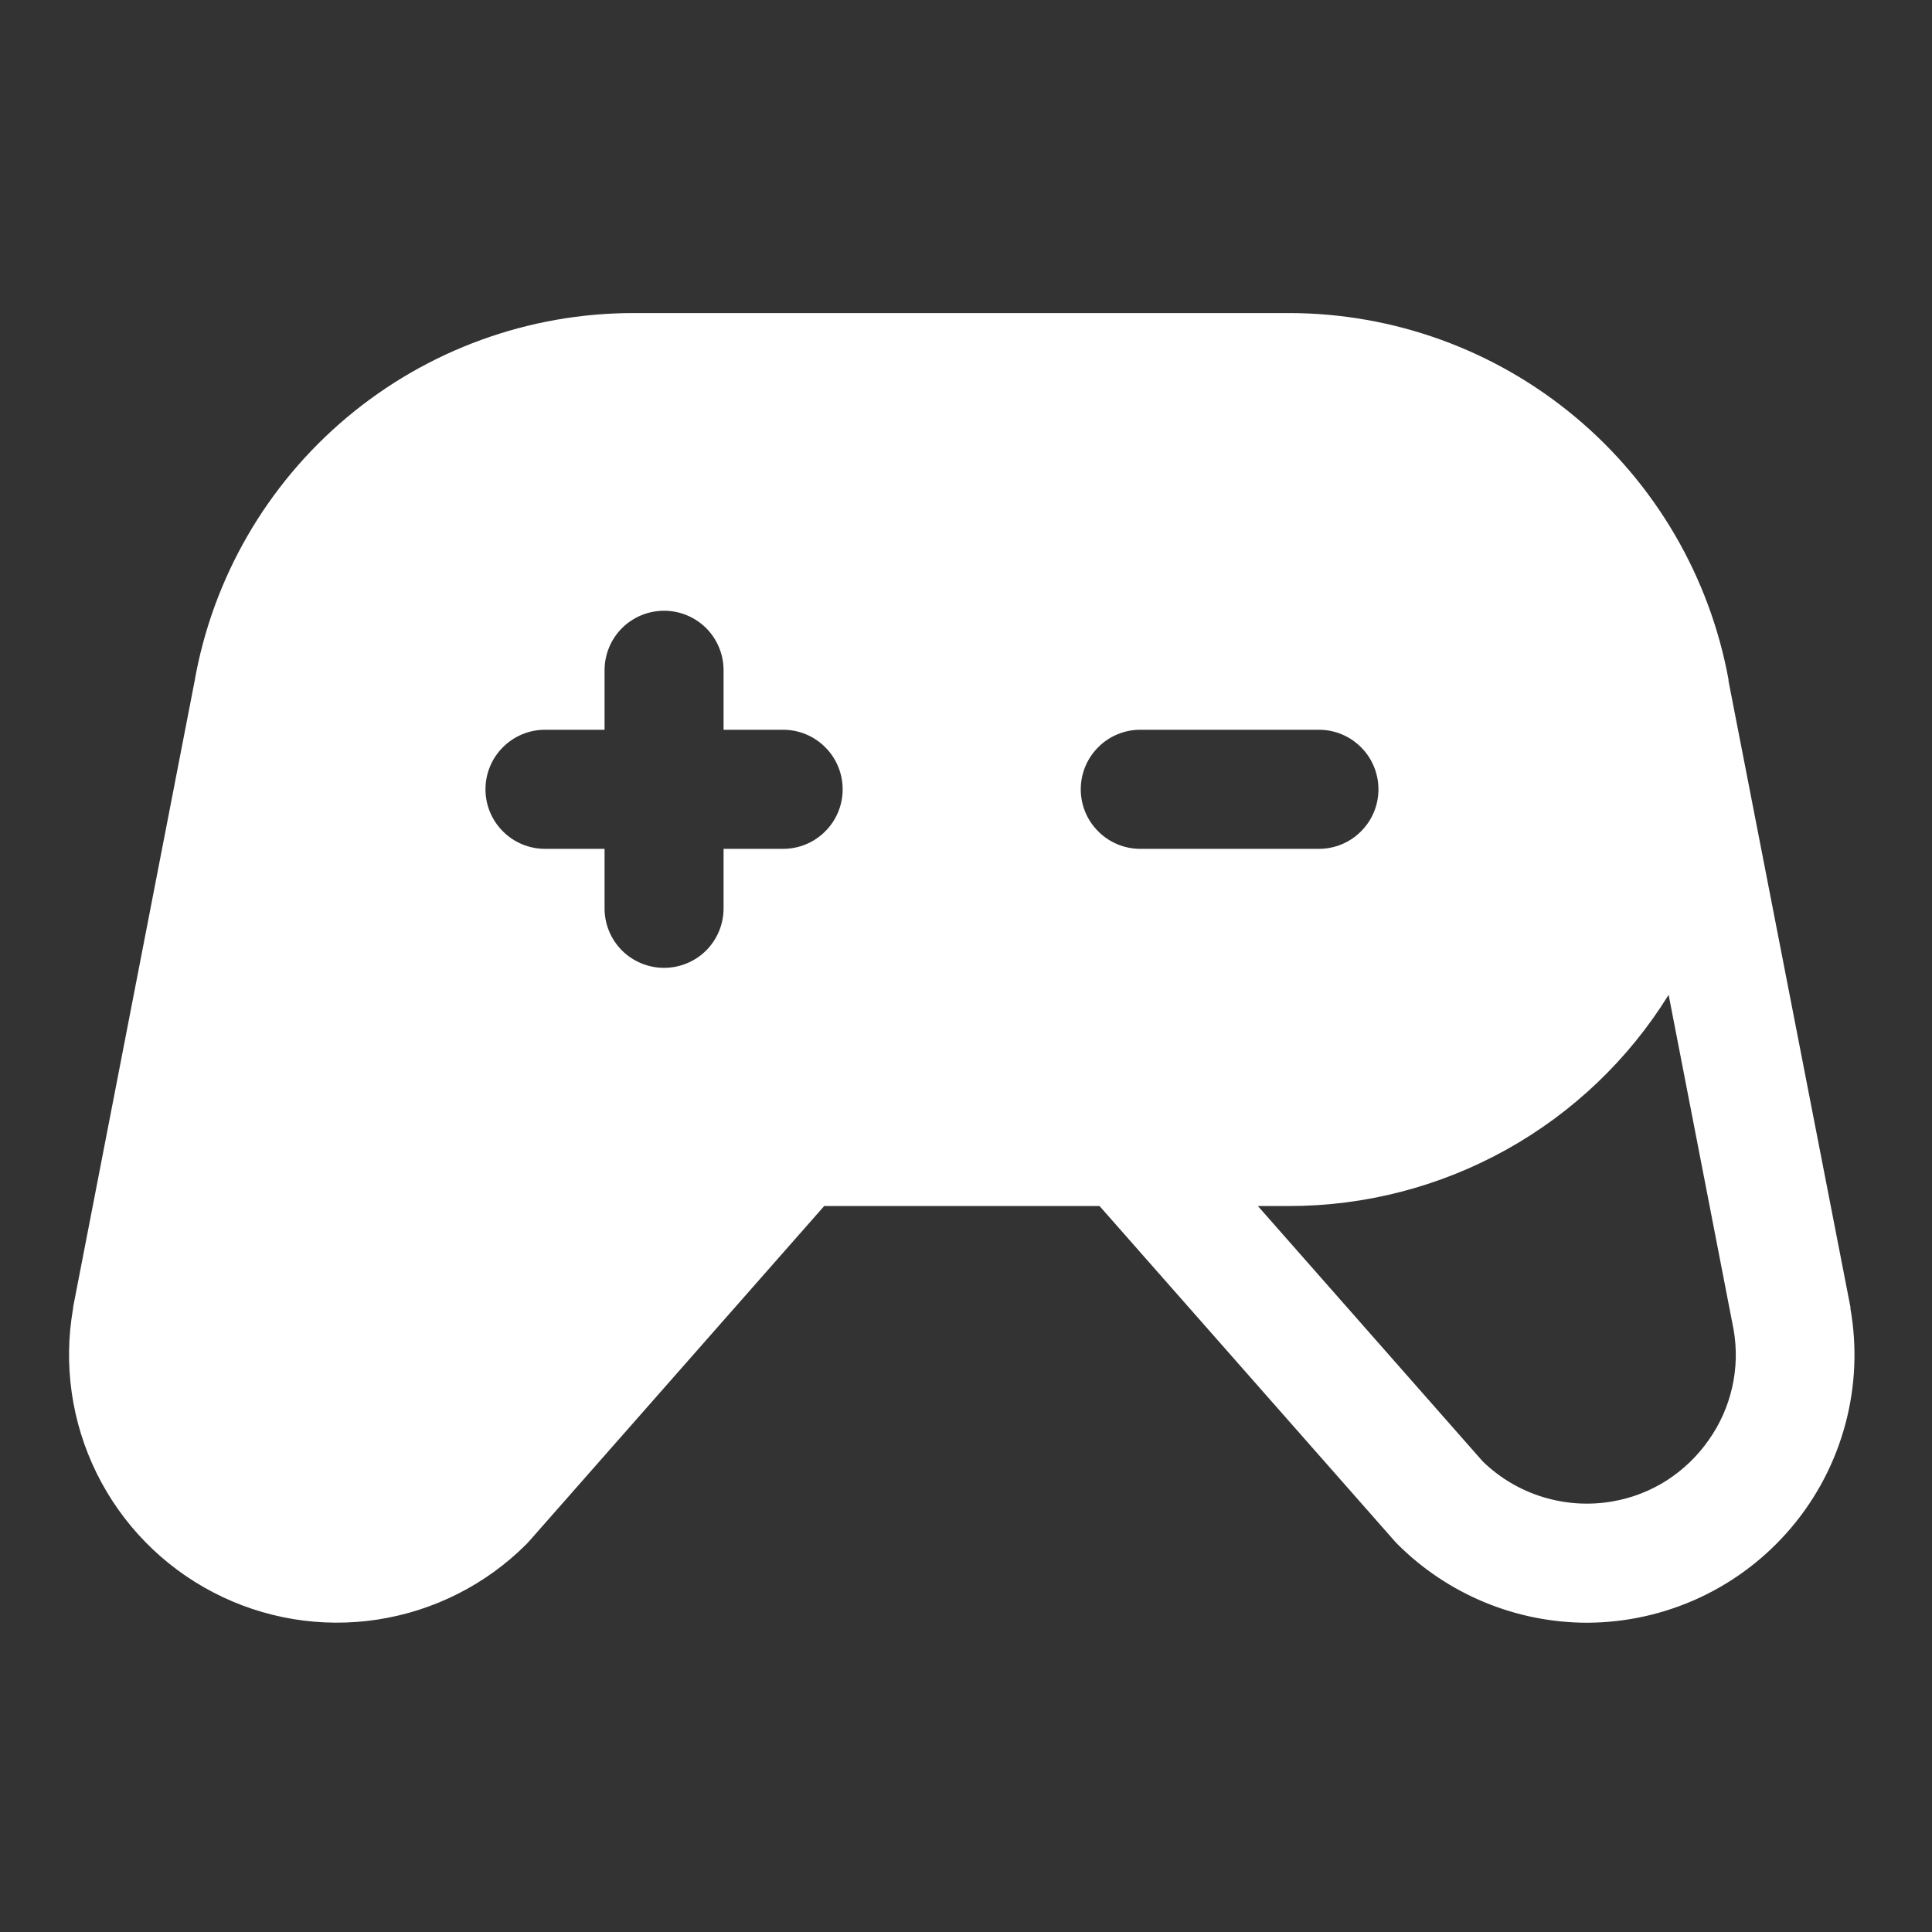 <?xml version="1.0" encoding="UTF-8"?> <svg xmlns="http://www.w3.org/2000/svg" width="25" height="25" viewBox="0 0 25 25" fill="none"><rect x="0" y="0" width="25" height="25" fill="#333333" stroke="none"/><g clip-path="url(#clip0_435_563)"><path d="M23.945 16.93C23.945 16.925 23.945 16.921 23.945 16.916L22.367 8.812C22.367 8.806 22.367 8.8 22.367 8.794C22.123 7.464 21.421 6.261 20.382 5.394C19.344 4.527 18.034 4.052 16.681 4.051H8.197C6.841 4.051 5.528 4.529 4.489 5.401C3.45 6.273 2.751 7.483 2.517 8.819L0.946 16.916C0.946 16.921 0.946 16.925 0.946 16.93C0.818 17.655 0.925 18.403 1.251 19.064C1.577 19.725 2.105 20.265 2.759 20.605C3.413 20.946 4.158 21.069 4.886 20.957C5.615 20.845 6.289 20.504 6.81 19.983L6.844 19.947L10.665 15.606H14.228L18.051 19.947C18.062 19.96 18.073 19.971 18.085 19.983C18.735 20.631 19.615 20.996 20.533 20.998C21.039 20.997 21.538 20.886 21.997 20.672C22.455 20.458 22.861 20.146 23.186 19.759C23.512 19.371 23.748 18.917 23.879 18.428C24.01 17.939 24.032 17.428 23.944 16.93H23.945ZM10.134 10.984H9.363V11.754C9.363 11.959 9.282 12.154 9.138 12.299C8.993 12.443 8.797 12.524 8.593 12.524C8.389 12.524 8.193 12.443 8.048 12.299C7.904 12.154 7.823 11.959 7.823 11.754V10.984H7.053C6.848 10.984 6.652 10.903 6.508 10.758C6.363 10.614 6.282 10.418 6.282 10.214C6.282 10.009 6.363 9.813 6.508 9.669C6.652 9.524 6.848 9.443 7.053 9.443H7.823V8.673C7.823 8.469 7.904 8.273 8.048 8.128C8.193 7.984 8.389 7.903 8.593 7.903C8.797 7.903 8.993 7.984 9.138 8.128C9.282 8.273 9.363 8.469 9.363 8.673V9.443H10.134C10.338 9.443 10.534 9.524 10.678 9.669C10.823 9.813 10.904 10.009 10.904 10.214C10.904 10.418 10.823 10.614 10.678 10.758C10.534 10.903 10.338 10.984 10.134 10.984ZM13.985 10.214C13.985 10.009 14.066 9.813 14.211 9.669C14.355 9.524 14.551 9.443 14.755 9.443H17.066C17.271 9.443 17.467 9.524 17.611 9.669C17.756 9.813 17.837 10.009 17.837 10.214C17.837 10.418 17.756 10.614 17.611 10.758C17.467 10.903 17.271 10.984 17.066 10.984H14.755C14.551 10.984 14.355 10.903 14.211 10.758C14.066 10.614 13.985 10.418 13.985 10.214ZM22.109 18.636C21.965 18.843 21.78 19.02 21.567 19.157C21.354 19.293 21.116 19.385 20.867 19.428C20.565 19.481 20.256 19.461 19.963 19.371C19.671 19.281 19.404 19.123 19.185 18.909L16.277 15.606H16.681C17.665 15.606 18.632 15.355 19.491 14.877C20.351 14.399 21.074 13.709 21.592 12.873L22.433 17.206C22.476 17.454 22.47 17.708 22.414 17.953C22.358 18.199 22.255 18.431 22.109 18.636Z" fill="white"></path></g><defs><clipPath id="clip0_435_563"><rect width="24.649" height="24.649" fill="white" transform="translate(0.12 0.2)"></rect></clipPath></defs></svg> 